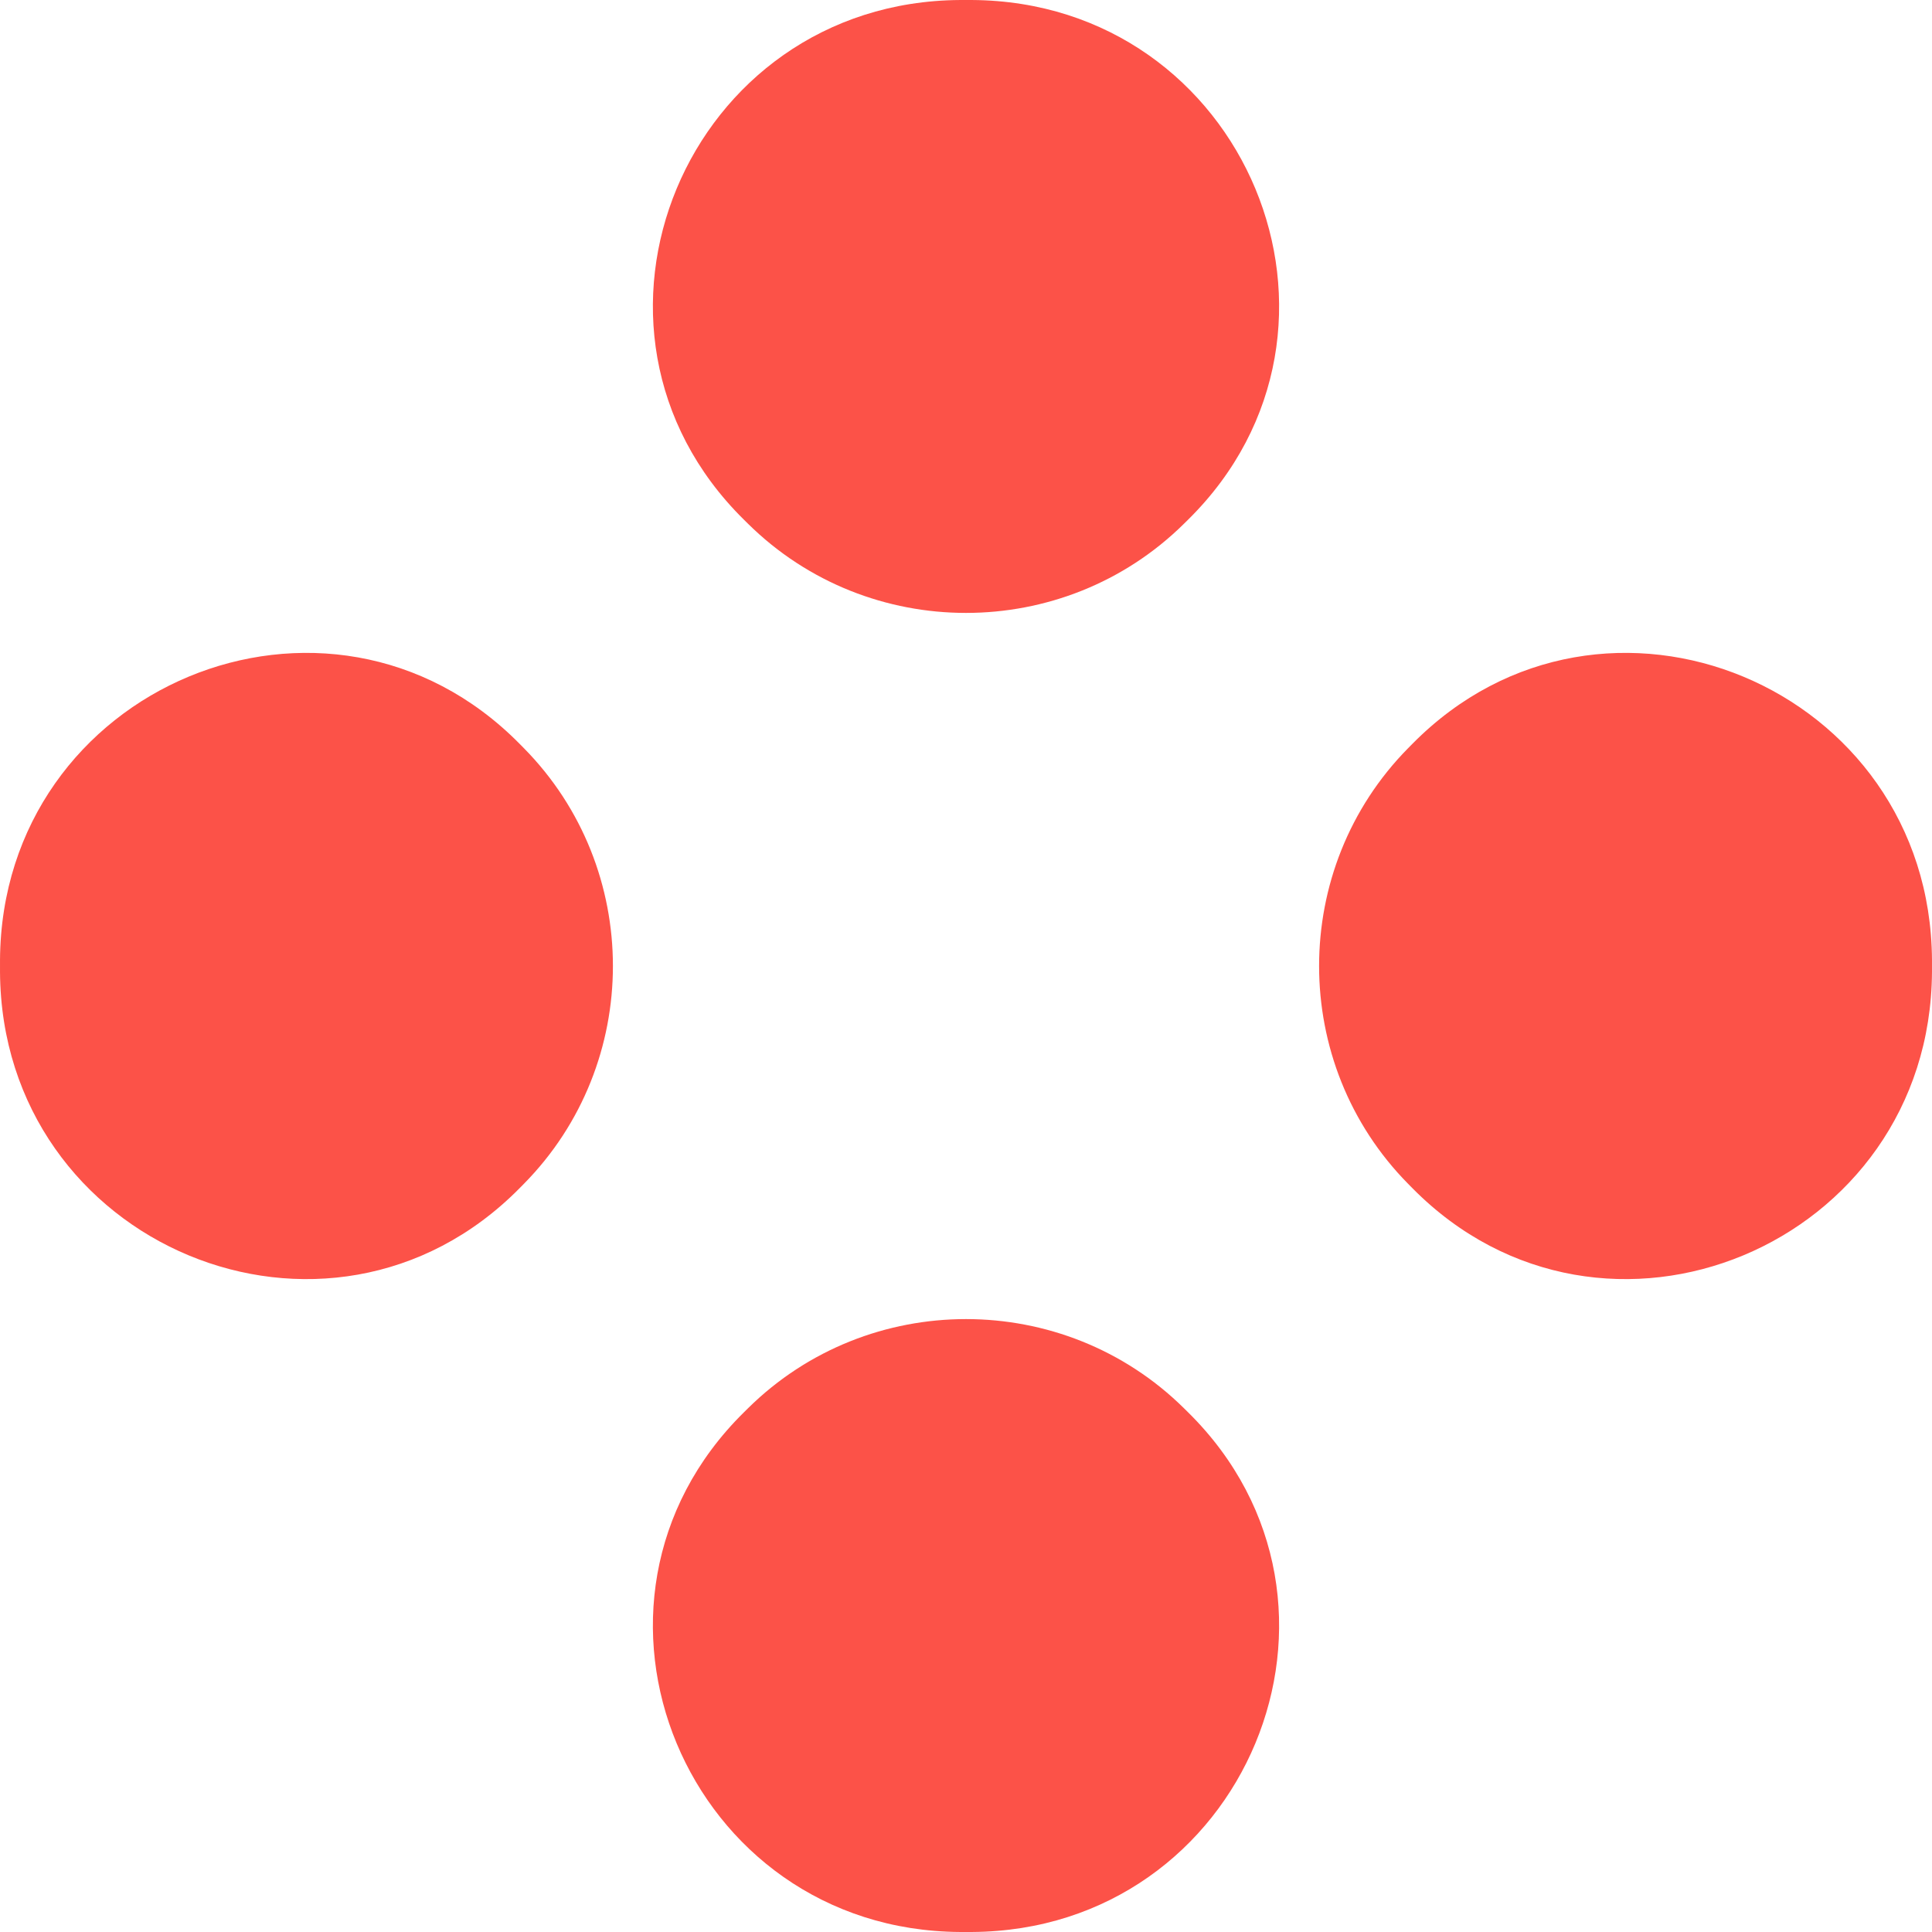 <?xml version="1.0" encoding="UTF-8"?> <svg xmlns="http://www.w3.org/2000/svg" width="220" height="220" viewBox="0 0 220 220" fill="none"><path d="M134.817 59.643L135.305 59.161C157.353 37.394 141.855 0.189 110.679 0.001C110.227 -0 109.772 -0 109.32 0.001C78.144 0.189 62.648 37.394 84.694 59.161L85.182 59.643C98.889 73.177 121.11 73.177 134.817 59.643Z" fill="#FC5248"></path><path d="M59.643 85.182L59.161 84.694C37.394 62.648 0.189 78.144 0.001 109.321C-0 109.773 -0 110.227 0.001 110.679C0.189 141.856 37.394 157.352 59.161 135.306L59.643 134.818C73.177 121.111 73.177 98.889 59.643 85.182Z" fill="#FC5248"></path><path d="M85.182 160.357L84.694 160.839C62.648 182.606 78.144 219.811 109.321 219.999C109.773 220.001 110.227 220.001 110.679 219.999C141.856 219.811 157.352 182.606 135.306 160.839L134.818 160.357C121.111 146.823 98.889 146.823 85.182 160.357Z" fill="#FC5248"></path><path d="M160.358 134.818L160.84 135.306C182.607 157.352 219.811 141.856 219.999 110.679C220.001 110.227 220.001 109.773 219.999 109.321C219.811 78.144 182.607 62.648 160.84 84.694L160.358 85.182C146.824 98.889 146.824 121.111 160.358 134.818Z" fill="#FC5248"></path></svg> 